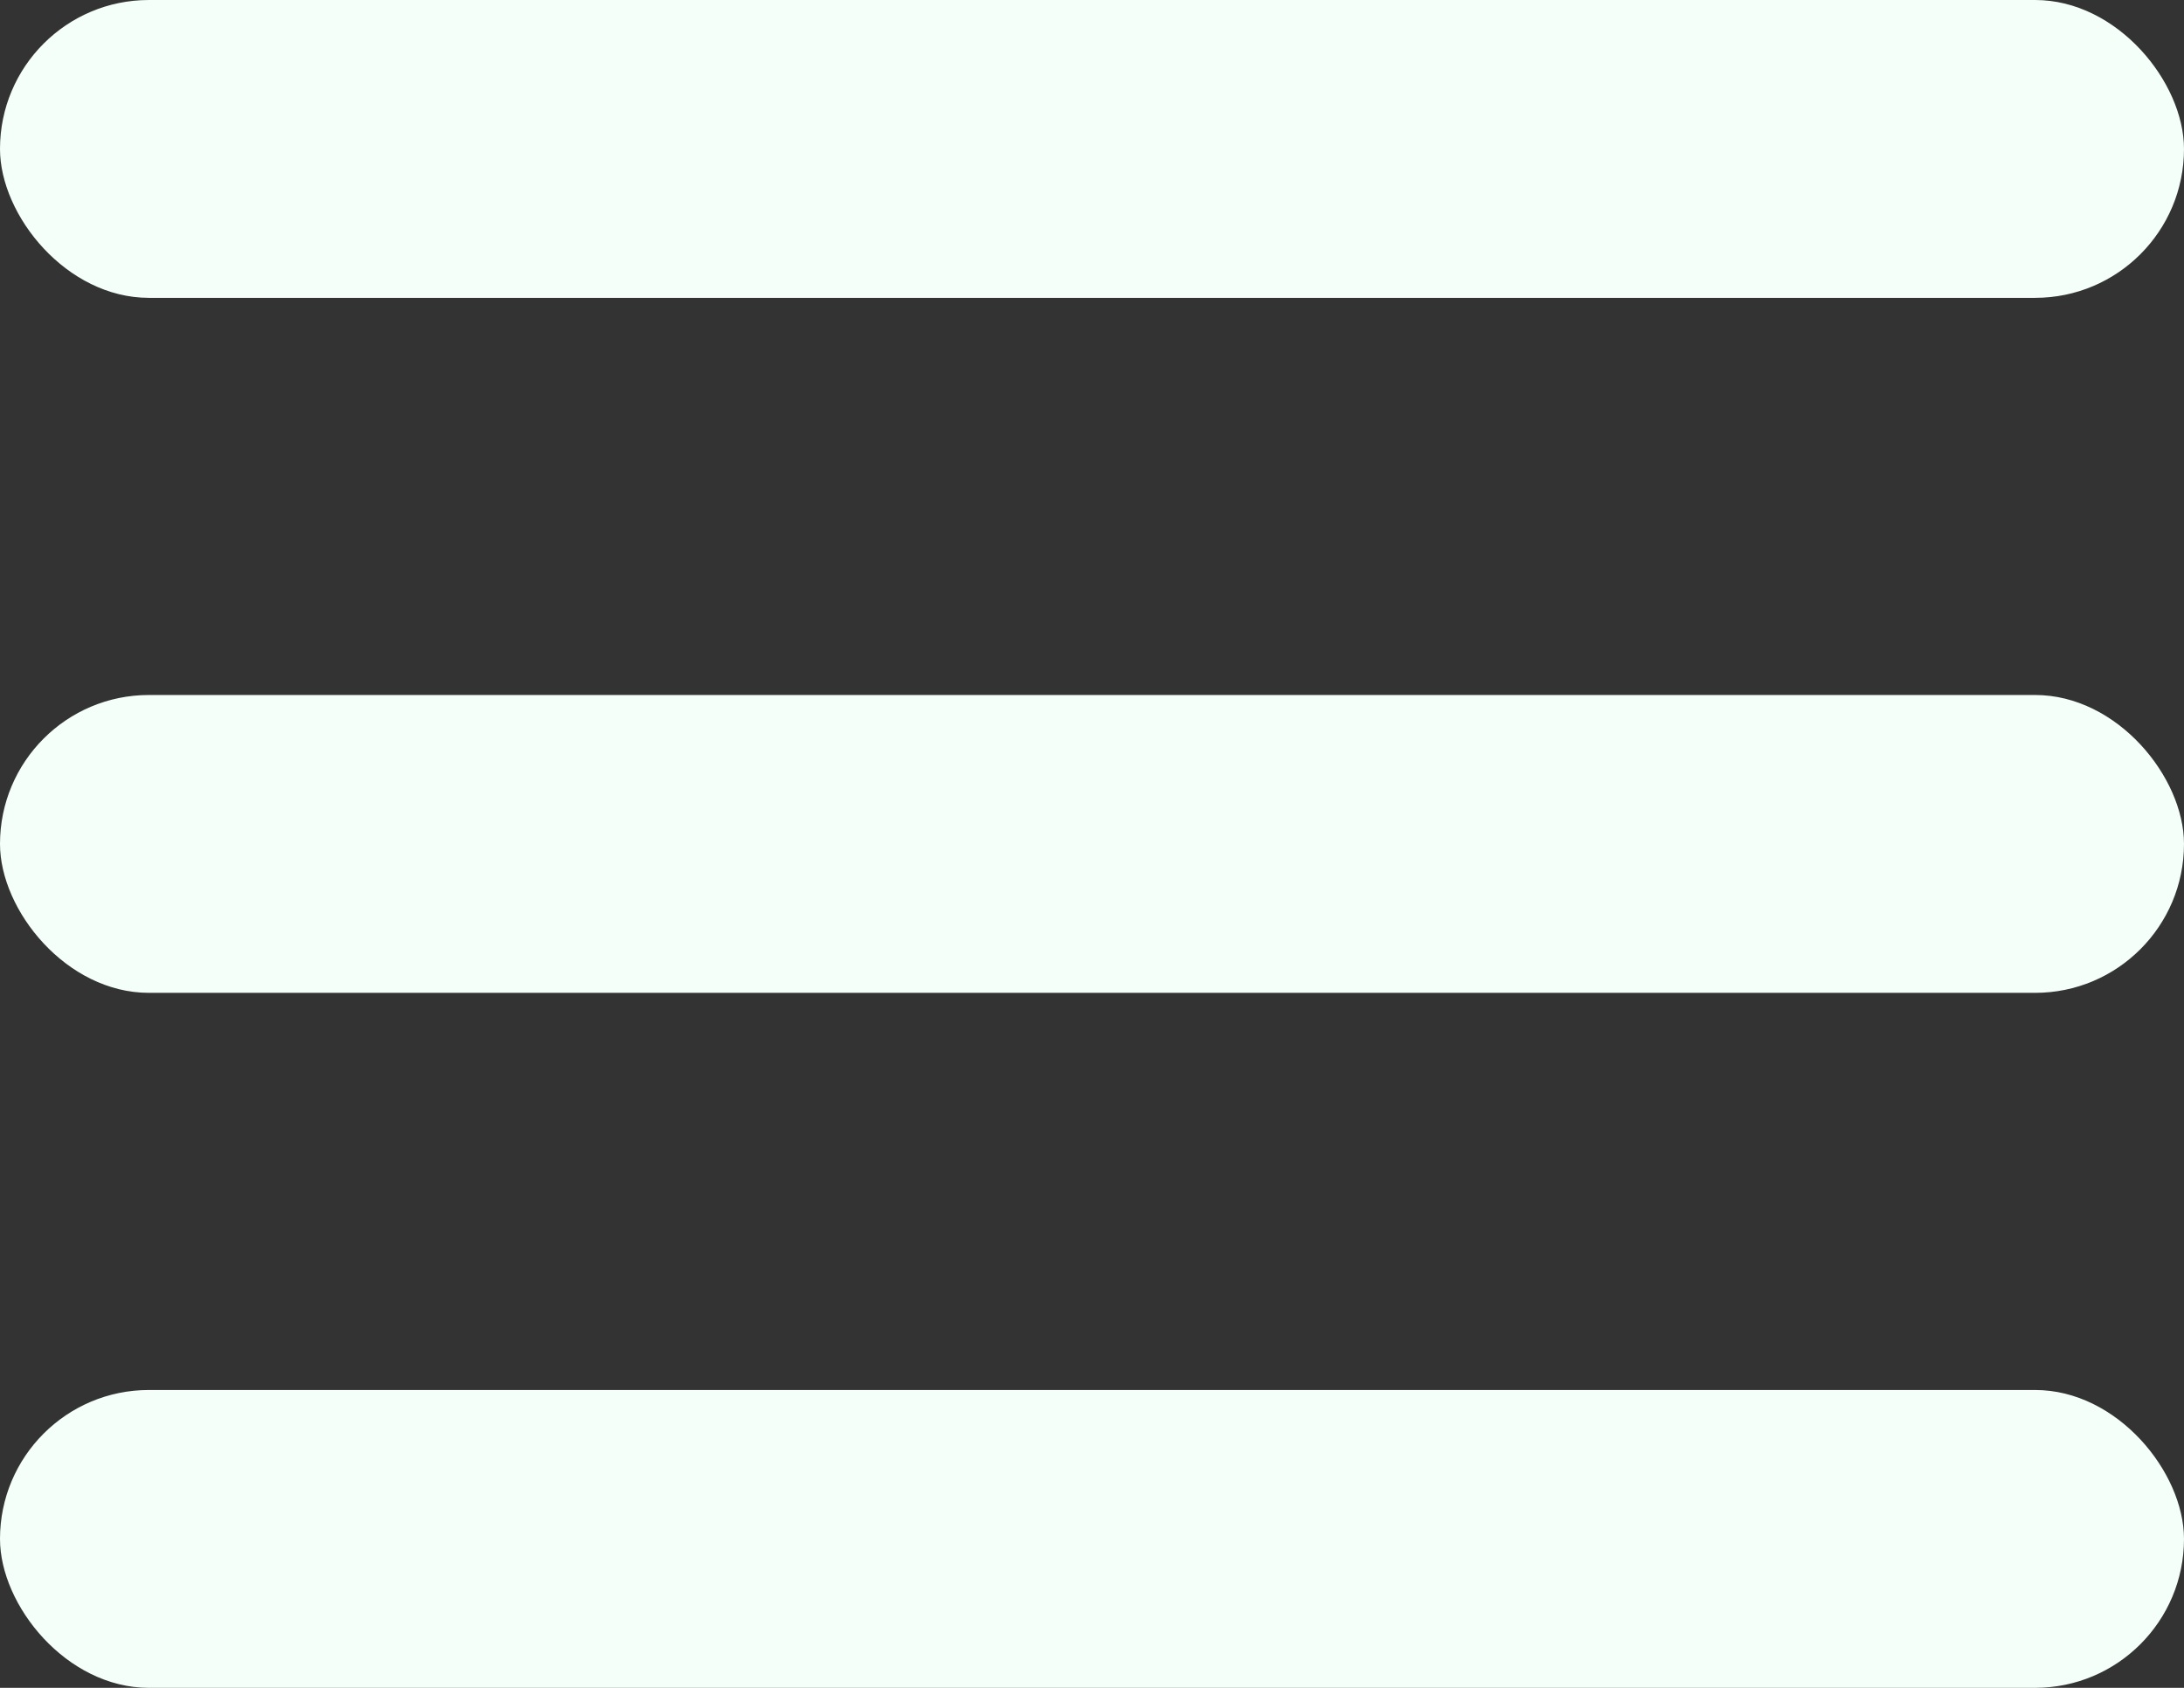 <svg xmlns="http://www.w3.org/2000/svg" width="22" height="17" viewBox="0 0 22 17">
  <rect x="0" y="0" width="22" height="17" fill="#333333" stroke="none"/>
  <g id="Group_8" data-name="Group 8" transform="translate(-1847 -60)">
    <rect id="Rectangle_2" data-name="Rectangle 2" width="22" height="3" rx="1.5" transform="translate(1847 60)" fill="#f5fff9"/>
    <rect id="Rectangle_3" data-name="Rectangle 3" width="22" height="3" rx="1.5" transform="translate(1847 67)" fill="#f5fff9"/>
    <rect id="Rectangle_4" data-name="Rectangle 4" width="22" height="3" rx="1.5" transform="translate(1847 74)" fill="#f5fff9"/>
  </g>
</svg>
